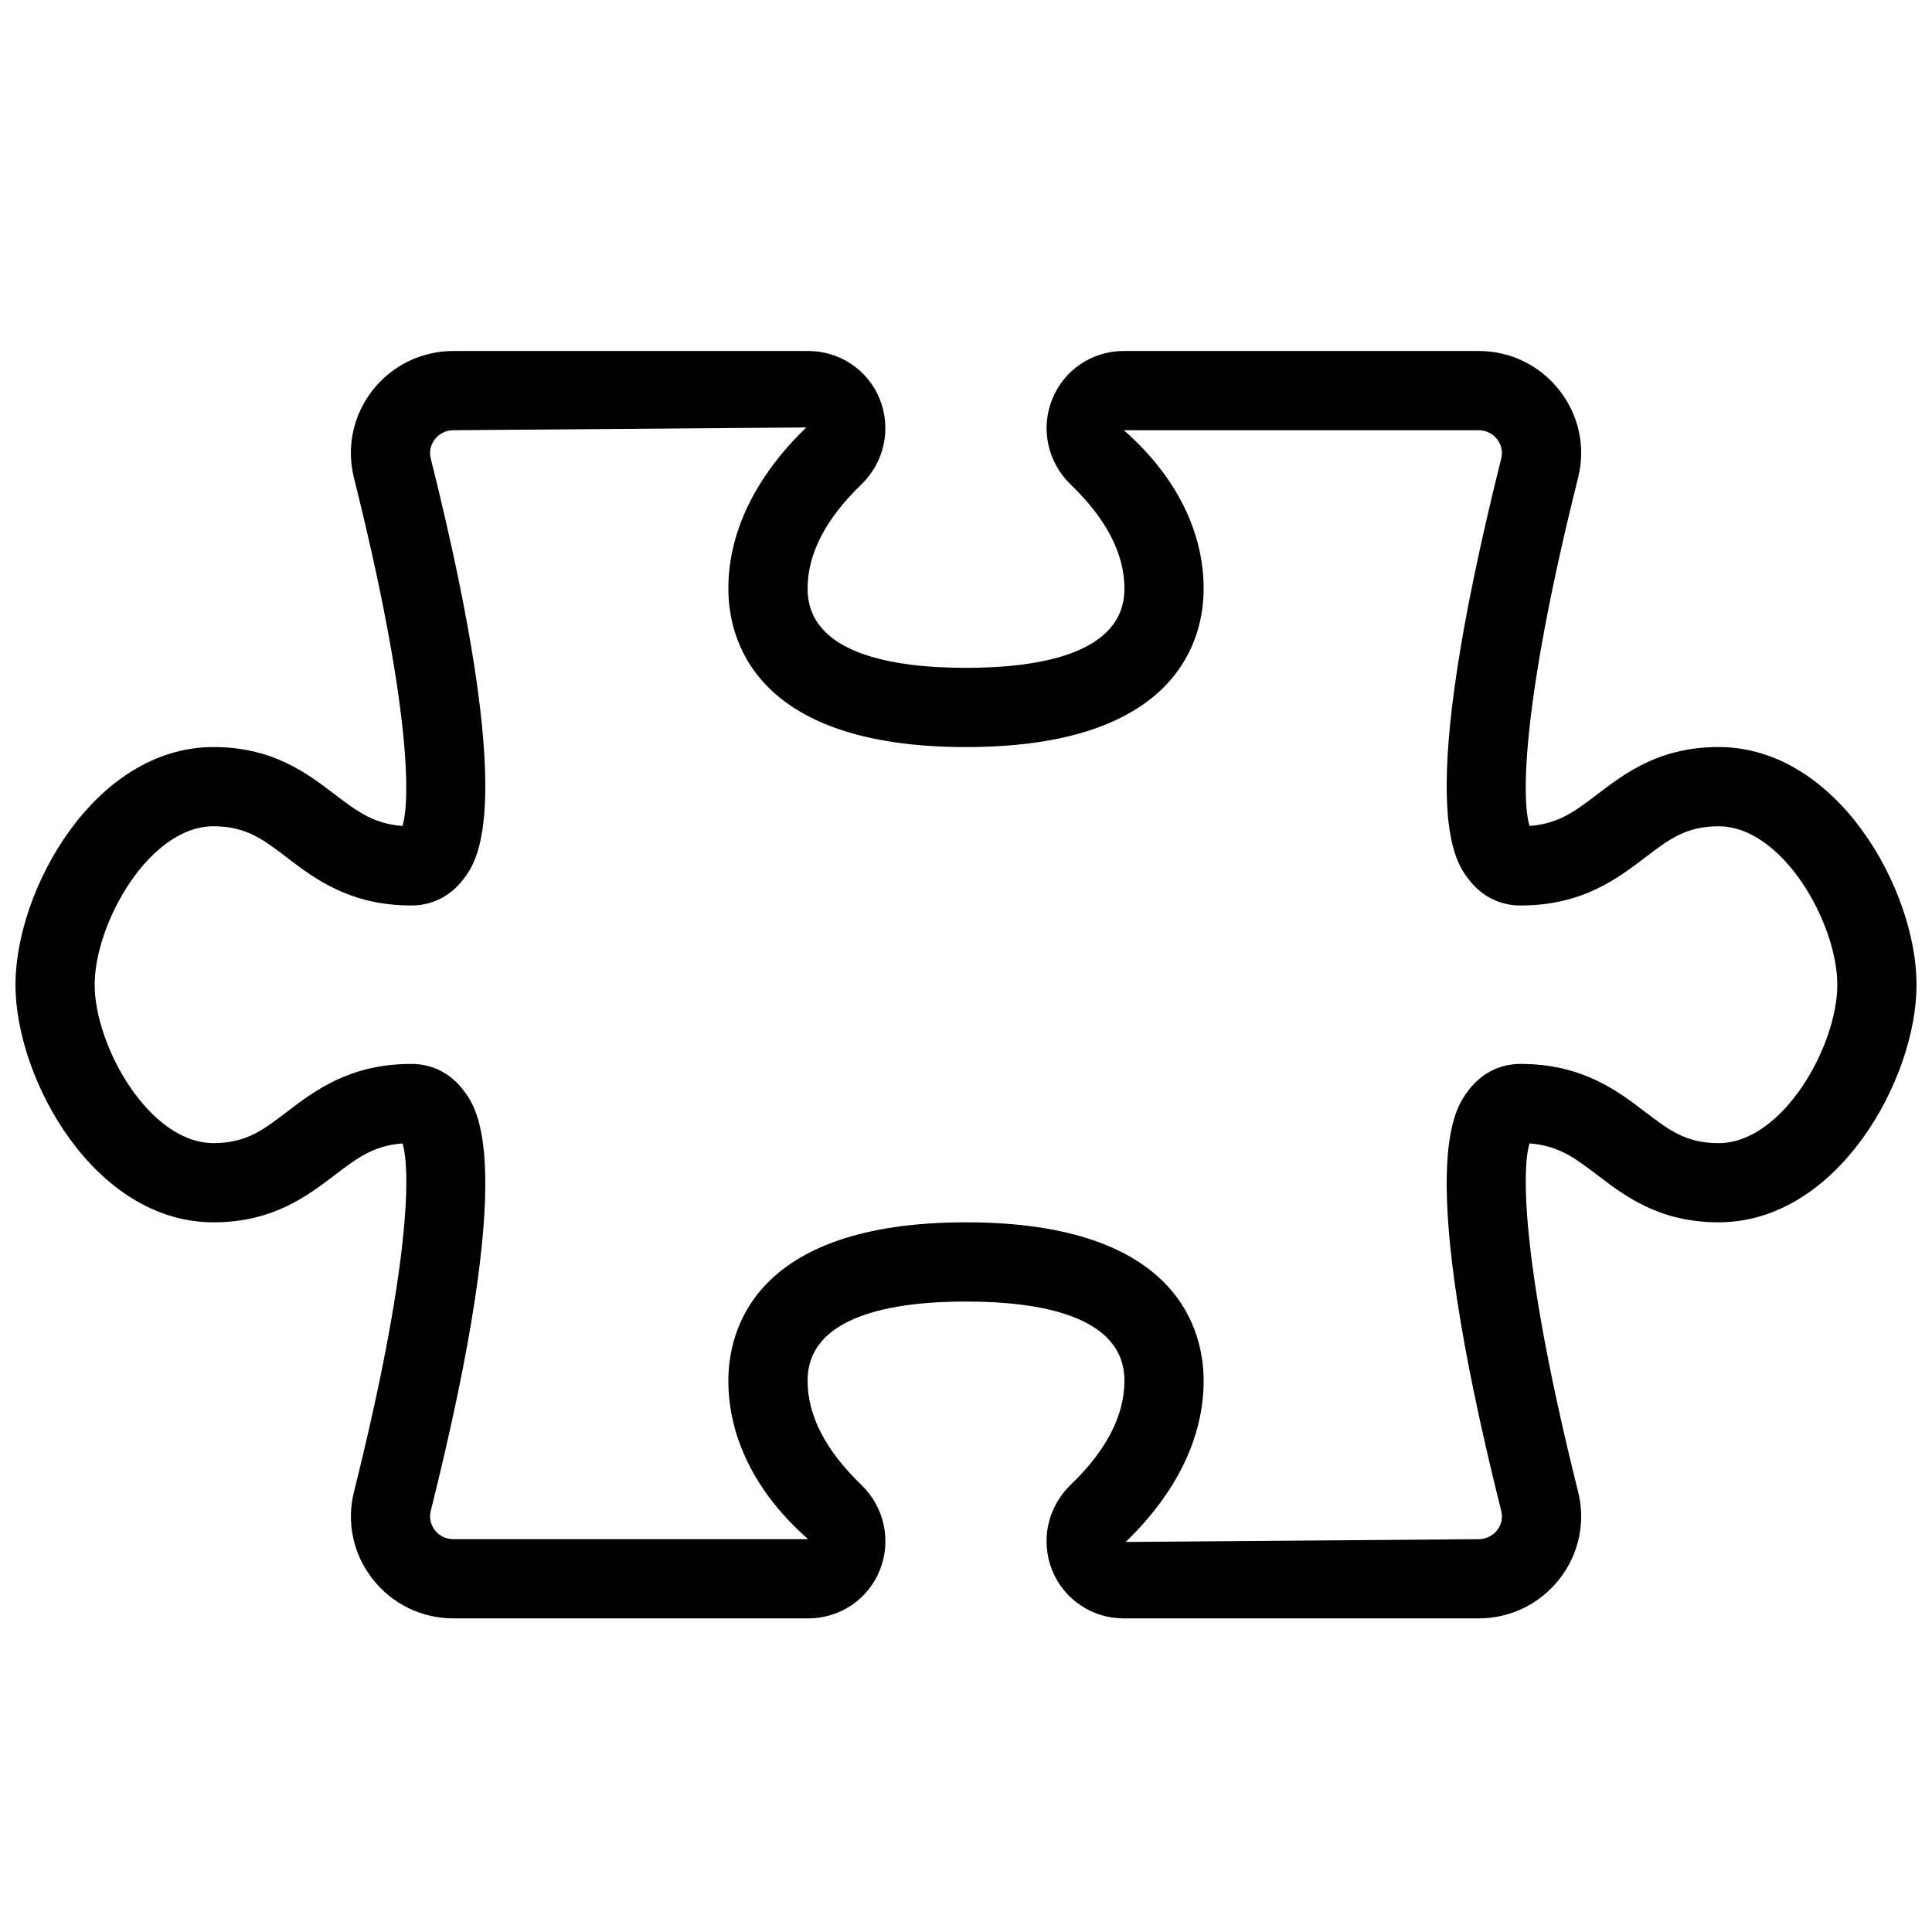 <?xml version="1.0" encoding="UTF-8"?>
<!-- Uploaded to: SVG Repo, www.svgrepo.com, Generator: SVG Repo Mixer Tools -->
<svg width="800px" height="800px" version="1.1" viewBox="144 144 512 512" xmlns="http://www.w3.org/2000/svg">
 <defs>
  <clipPath id="a">
   <path d="m148.09 237h503.81v336h-503.81z"/>
  </clipPath>
 </defs>
 <g clip-path="url(#a)">
  <path d="m535.84 572.89h-94.023c-8.398 0-15.848-4.996-18.977-12.742-3.148-7.852-1.238-16.73 4.891-22.652 9.465-9.09 14.254-18.367 14.254-27.582 0-17.359-22.82-20.992-41.984-20.992s-41.984 3.633-41.984 20.992c0 9.215 4.785 18.492 14.234 27.582 6.129 5.918 8.062 14.801 4.891 22.652-3.129 7.746-10.559 12.742-18.977 12.742h-94.004c-8.438 0-16.246-3.82-21.434-10.453-5.144-6.59-6.949-15.008-4.914-23.133 14.758-59.008 15.074-85.039 12.867-92.281-7.727 0.566-12.113 3.926-17.988 8.398-7.348 5.578-16.438 12.508-32.117 12.508-31.551 0-52.48-37.91-52.48-62.977s20.93-62.977 52.48-62.977c15.68 0 24.77 6.926 32.098 12.512 5.879 4.473 10.285 7.828 17.988 8.398 2.203-7.242 1.891-33.273-12.867-92.281-2.016-8.125-0.23-16.543 4.91-23.137 5.184-6.633 13.016-10.453 21.434-10.453h94.023c8.398 0 15.848 4.996 18.977 12.742 3.148 7.852 1.238 16.73-4.891 22.652-9.445 9.09-14.23 18.367-14.23 27.582 0 17.359 22.82 20.992 41.984 20.992s41.984-3.633 41.984-20.992c0-9.215-4.785-18.492-14.234-27.582-6.129-5.918-8.062-14.801-4.891-22.652 3.129-7.746 10.559-12.742 18.977-12.742h94.023c8.438 0 16.246 3.82 21.434 10.453 5.144 6.59 6.949 15.008 4.914 23.133-14.758 59.008-15.074 85.039-12.867 92.281 7.727-0.566 12.113-3.926 17.988-8.398 7.328-5.582 16.414-12.512 32.098-12.512 31.551 0 52.48 37.91 52.48 62.977 0 25.066-20.93 62.977-52.48 62.977-15.68 0-24.77-6.926-32.098-12.512-5.879-4.473-10.285-7.828-17.988-8.398-2.203 7.242-1.891 33.273 12.867 92.281 2.035 8.102 0.23 16.543-4.914 23.133-5.188 6.641-13.016 10.461-21.453 10.461zm-135.84-104.96c56.848 0 62.977 29.348 62.977 41.984 0 14.926-7.137 29.684-20.656 42.719l93.539-0.734c1.93 0 3.715-0.883 4.891-2.371 0.672-0.859 1.699-2.664 1.09-5.121-23.219-92.828-12.469-106.58-8.438-111.76 3.379-4.324 8.188-6.695 13.539-6.695 16.332 0 25.652 7.074 33.125 12.785 6.254 4.766 10.77 8.207 19.355 8.207 17.066 0 31.488-25.801 31.488-41.984 0-16.184-14.422-41.984-31.488-41.984-8.586 0-13.121 3.441-19.355 8.207-7.473 5.688-16.773 12.785-33.125 12.785-5.352 0-10.16-2.371-13.539-6.695-4.031-5.184-14.777-18.934 8.438-111.76 0.609-2.457-0.441-4.262-1.09-5.121-1.176-1.512-2.981-2.371-4.891-2.371h-94.023c14 12.293 21.141 27.051 21.141 41.977 0 12.637-6.129 41.984-62.977 41.984s-62.977-29.348-62.977-41.984c0-14.926 7.137-29.684 20.656-42.719l-93.52 0.734c-1.93 0-3.715 0.883-4.891 2.371-0.672 0.863-1.723 2.668-1.113 5.125 23.219 92.828 12.469 106.58 8.438 111.76-3.379 4.301-8.188 6.695-13.539 6.695-16.332 0-25.652-7.074-33.125-12.785-6.234-4.766-10.77-8.207-19.355-8.207-17.066 0-31.488 25.801-31.488 41.984s14.422 41.984 31.488 41.984c8.586 0 13.121-3.441 19.355-8.207 7.473-5.711 16.793-12.785 33.125-12.785 5.352 0 10.16 2.371 13.539 6.695 4.031 5.184 14.777 18.934-8.438 111.76-0.609 2.457 0.441 4.262 1.09 5.121 1.176 1.512 2.981 2.371 4.891 2.371h94.023c-14-12.297-21.137-27.055-21.137-41.98 0-12.637 6.129-41.984 62.977-41.984z"/>
 </g>
</svg>
